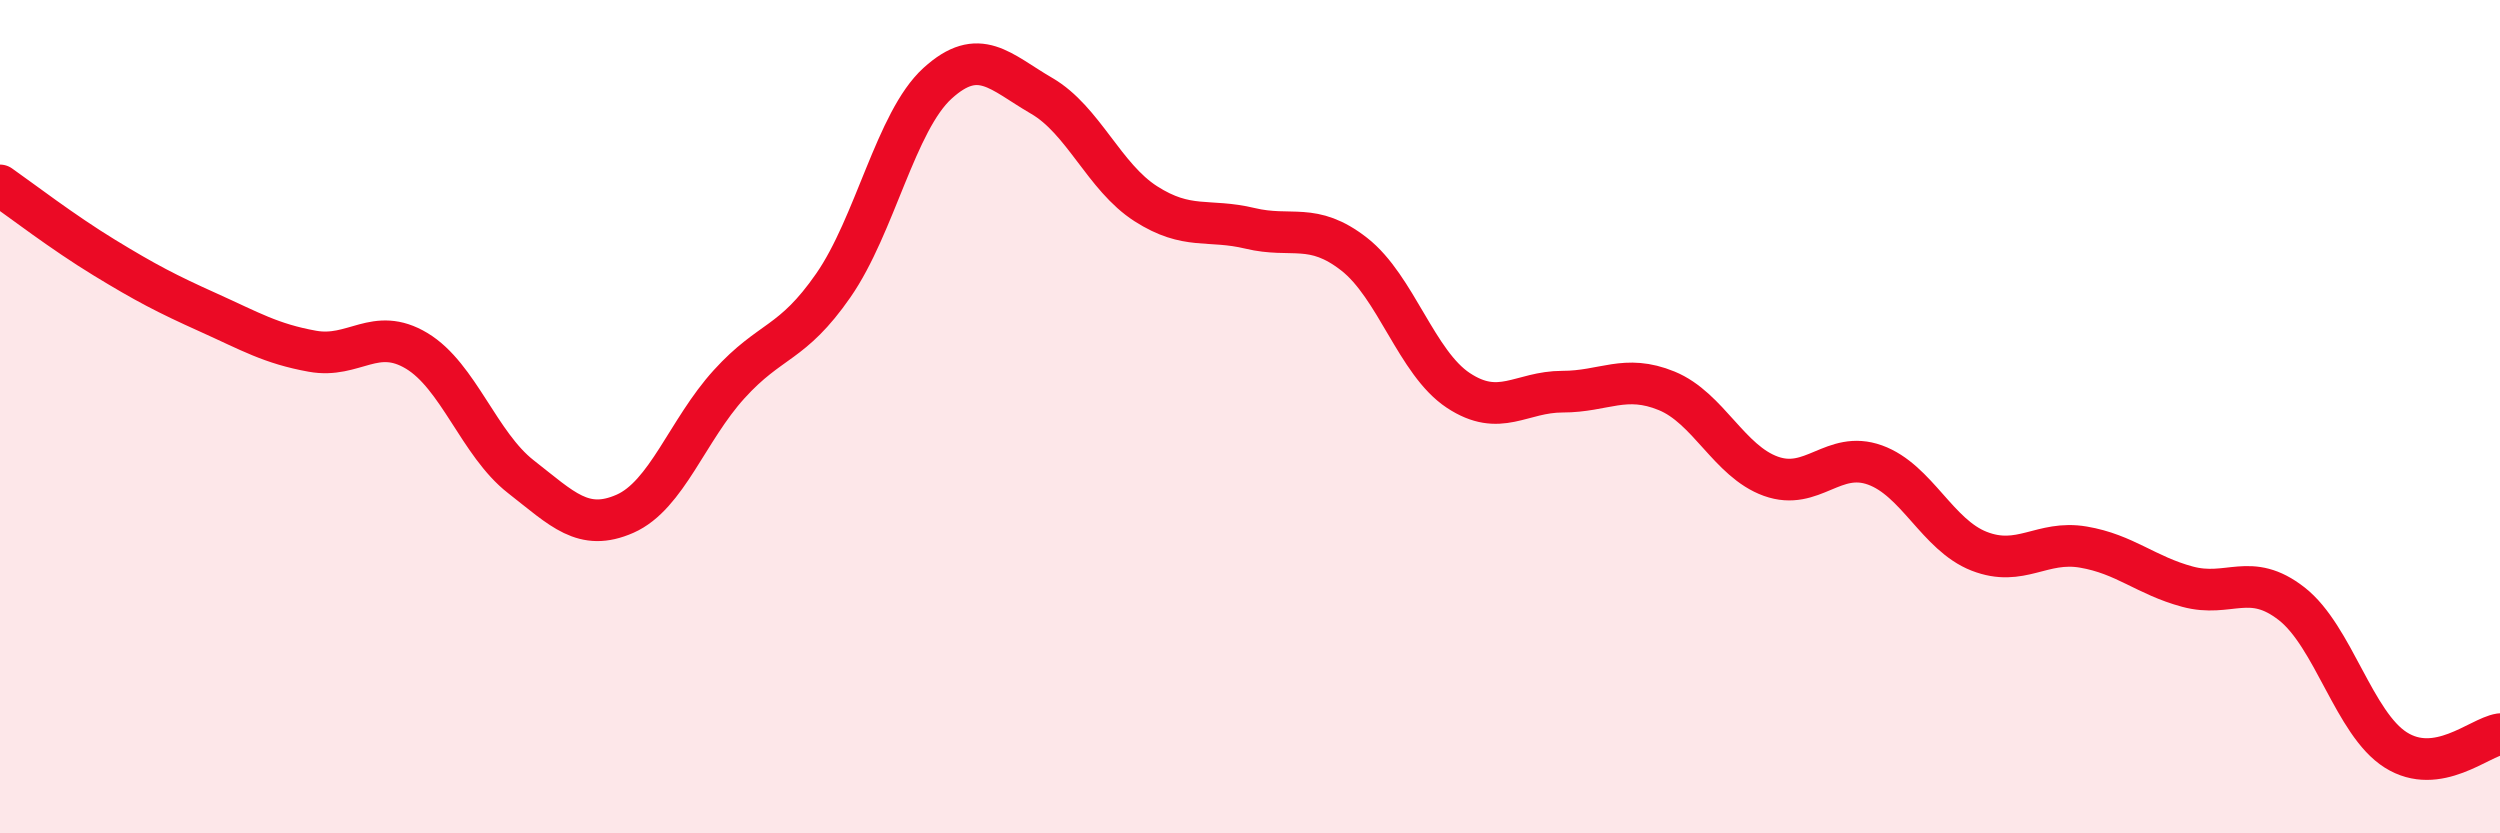 
    <svg width="60" height="20" viewBox="0 0 60 20" xmlns="http://www.w3.org/2000/svg">
      <path
        d="M 0,4.45 C 0.5,4.8 1.5,5.57 2.5,6.18 C 3.5,6.79 4,7.05 5,7.5 C 6,7.95 6.5,8.25 7.5,8.43 C 8.5,8.61 9,7.82 10,8.42 C 11,9.02 11.5,10.66 12.5,11.44 C 13.5,12.22 14,12.77 15,12.33 C 16,11.89 16.5,10.32 17.5,9.22 C 18.5,8.12 19,8.29 20,6.85 C 21,5.41 21.5,2.91 22.5,2 C 23.5,1.09 24,1.72 25,2.3 C 26,2.88 26.5,4.25 27.5,4.89 C 28.5,5.53 29,5.24 30,5.48 C 31,5.72 31.5,5.32 32.5,6.1 C 33.5,6.88 34,8.71 35,9.37 C 36,10.03 36.5,9.4 37.5,9.4 C 38.5,9.4 39,8.97 40,9.38 C 41,9.79 41.5,11.07 42.5,11.43 C 43.5,11.79 44,10.8 45,11.16 C 46,11.52 46.5,12.84 47.5,13.23 C 48.5,13.62 49,12.96 50,13.13 C 51,13.3 51.5,13.81 52.5,14.08 C 53.5,14.35 54,13.71 55,14.49 C 56,15.27 56.5,17.37 57.5,18 C 58.5,18.63 59.5,17.7 60,17.62L60 20L0 20Z"
        fill="#EB0A25"
        opacity="0.1"
        stroke-linecap="round"
        stroke-linejoin="round"
      />
      <path
        d="M 0,4.45 C 0.5,4.8 1.5,5.57 2.5,6.18 C 3.5,6.79 4,7.05 5,7.5 C 6,7.95 6.5,8.25 7.5,8.43 C 8.5,8.61 9,7.82 10,8.42 C 11,9.02 11.5,10.66 12.5,11.44 C 13.5,12.22 14,12.77 15,12.33 C 16,11.89 16.5,10.32 17.5,9.22 C 18.5,8.12 19,8.29 20,6.85 C 21,5.41 21.5,2.91 22.5,2 C 23.5,1.09 24,1.72 25,2.3 C 26,2.88 26.5,4.25 27.5,4.89 C 28.5,5.53 29,5.24 30,5.48 C 31,5.72 31.5,5.32 32.5,6.1 C 33.5,6.88 34,8.71 35,9.37 C 36,10.03 36.5,9.4 37.5,9.4 C 38.5,9.4 39,8.97 40,9.38 C 41,9.79 41.5,11.07 42.5,11.43 C 43.5,11.79 44,10.8 45,11.16 C 46,11.52 46.5,12.84 47.5,13.23 C 48.5,13.62 49,12.96 50,13.13 C 51,13.3 51.5,13.81 52.5,14.08 C 53.5,14.35 54,13.71 55,14.49 C 56,15.27 56.5,17.37 57.5,18 C 58.5,18.63 59.5,17.7 60,17.62"
        stroke="#EB0A25"
        stroke-width="1"
        fill="none"
        stroke-linecap="round"
        stroke-linejoin="round"
      />
    </svg>
  